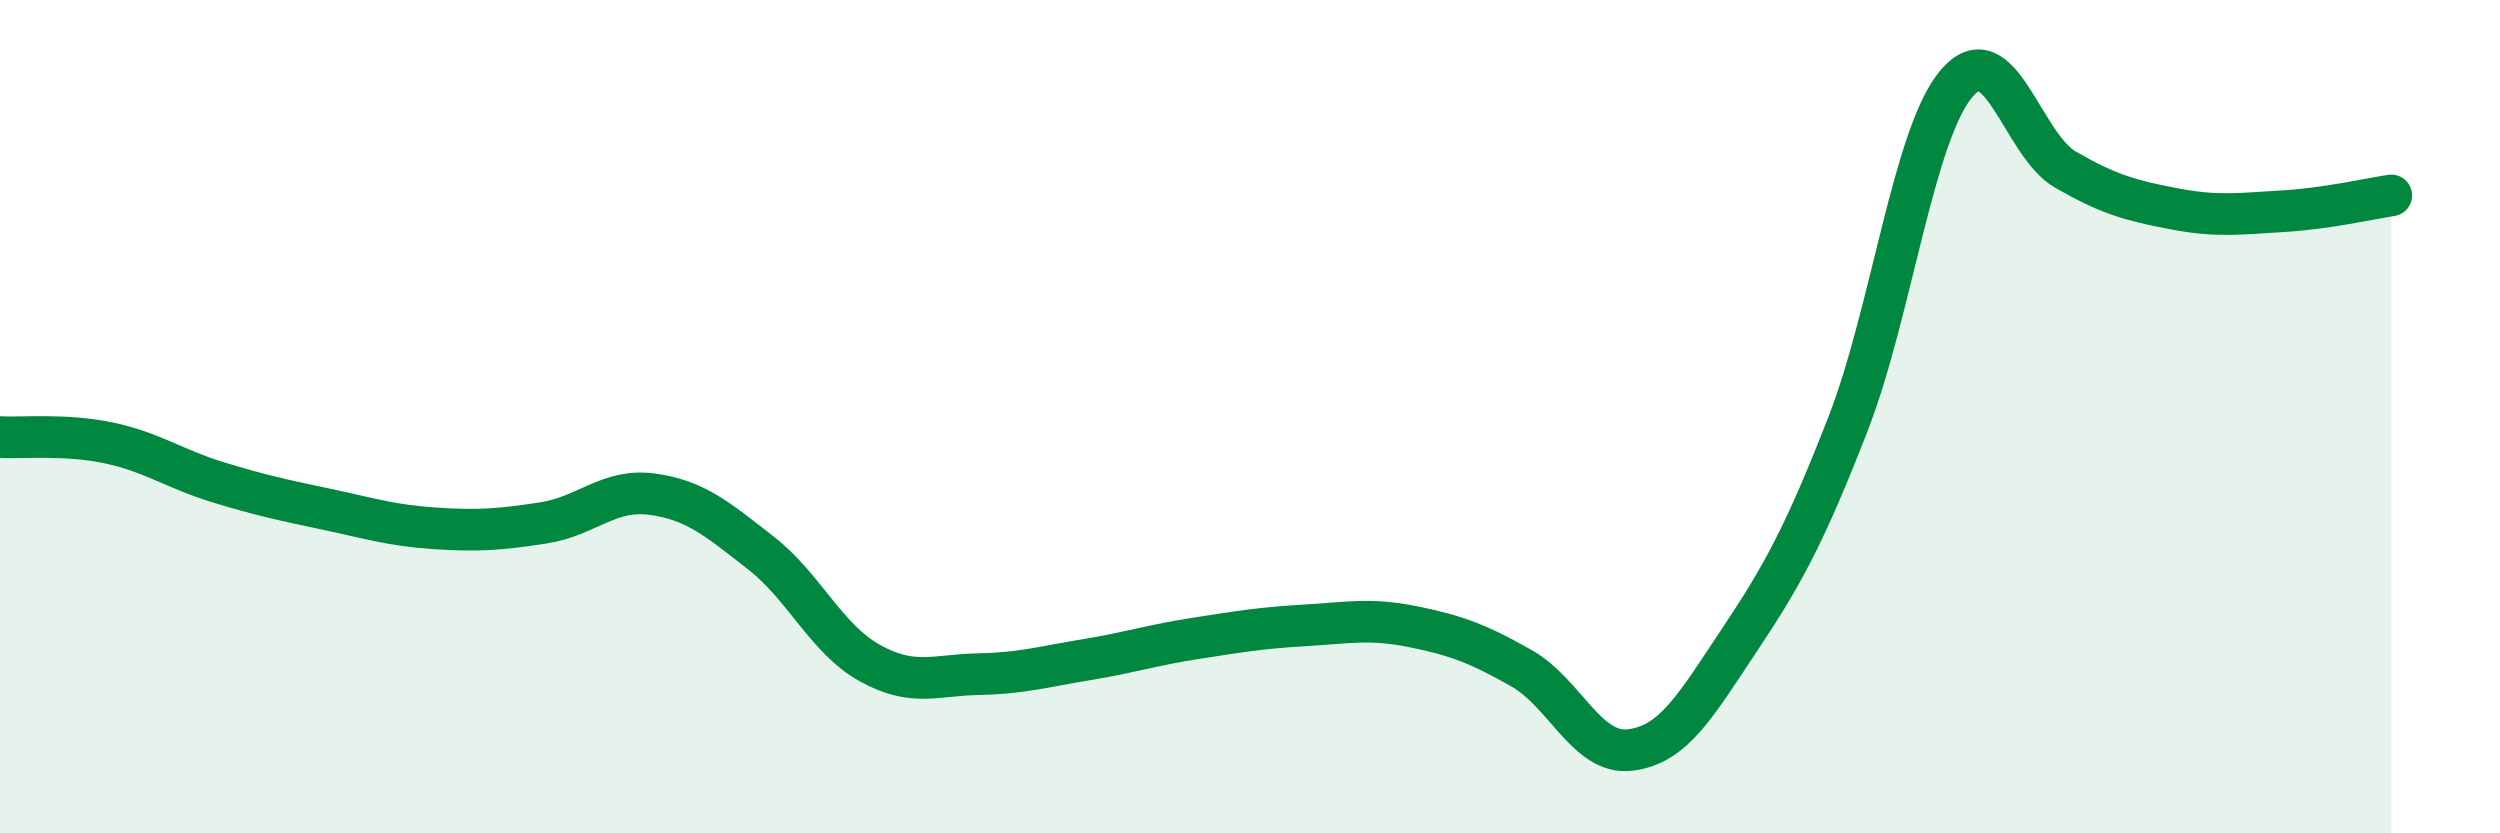 
    <svg width="60" height="20" viewBox="0 0 60 20" xmlns="http://www.w3.org/2000/svg">
      <path
        d="M 0,10.49 C 0.52,10.52 1.57,10.41 2.61,10.63 C 3.65,10.85 4.18,11.25 5.22,11.57 C 6.26,11.89 6.79,12 7.83,12.22 C 8.87,12.44 9.39,12.61 10.43,12.68 C 11.47,12.75 12,12.71 13.04,12.55 C 14.08,12.39 14.61,11.72 15.65,11.86 C 16.69,12 17.22,12.46 18.26,13.27 C 19.3,14.08 19.83,15.33 20.87,15.91 C 21.91,16.49 22.44,16.2 23.48,16.18 C 24.52,16.16 25.05,16 26.09,15.83 C 27.13,15.66 27.66,15.48 28.7,15.32 C 29.74,15.16 30.26,15.07 31.3,15.01 C 32.34,14.95 32.87,14.83 33.91,15.04 C 34.95,15.25 35.48,15.45 36.52,16.04 C 37.56,16.63 38.09,18.13 39.13,18 C 40.17,17.87 40.7,16.93 41.74,15.37 C 42.78,13.81 43.31,12.85 44.35,10.18 C 45.39,7.51 45.92,3.22 46.96,2 C 48,0.78 48.53,3.47 49.57,4.07 C 50.61,4.67 51.13,4.81 52.17,5.01 C 53.21,5.21 53.74,5.13 54.78,5.07 C 55.82,5.01 56.87,4.77 57.39,4.69L57.39 20L0 20Z"
        fill="#008740"
        opacity="0.1"
        stroke-linecap="round"
        stroke-linejoin="round"
      />
      <path
        d="M 0,10.49 C 0.52,10.52 1.57,10.41 2.61,10.63 C 3.65,10.85 4.18,11.25 5.22,11.57 C 6.26,11.89 6.79,12 7.83,12.22 C 8.87,12.44 9.39,12.61 10.43,12.68 C 11.47,12.75 12,12.71 13.04,12.55 C 14.08,12.39 14.61,11.72 15.65,11.86 C 16.69,12 17.22,12.46 18.26,13.27 C 19.3,14.08 19.83,15.33 20.87,15.91 C 21.91,16.49 22.44,16.2 23.48,16.18 C 24.52,16.16 25.05,16 26.09,15.83 C 27.13,15.66 27.66,15.48 28.7,15.32 C 29.74,15.16 30.26,15.07 31.3,15.01 C 32.34,14.95 32.87,14.83 33.91,15.04 C 34.95,15.25 35.48,15.45 36.52,16.04 C 37.56,16.63 38.09,18.13 39.13,18 C 40.17,17.87 40.7,16.93 41.74,15.37 C 42.78,13.81 43.31,12.85 44.35,10.18 C 45.39,7.51 45.92,3.22 46.96,2 C 48,0.78 48.53,3.47 49.57,4.07 C 50.61,4.67 51.13,4.81 52.17,5.01 C 53.21,5.21 53.74,5.13 54.78,5.07 C 55.82,5.01 56.87,4.77 57.39,4.69"
        stroke="#008740"
        stroke-width="1"
        fill="none"
        stroke-linecap="round"
        stroke-linejoin="round"
      />
    </svg>
  